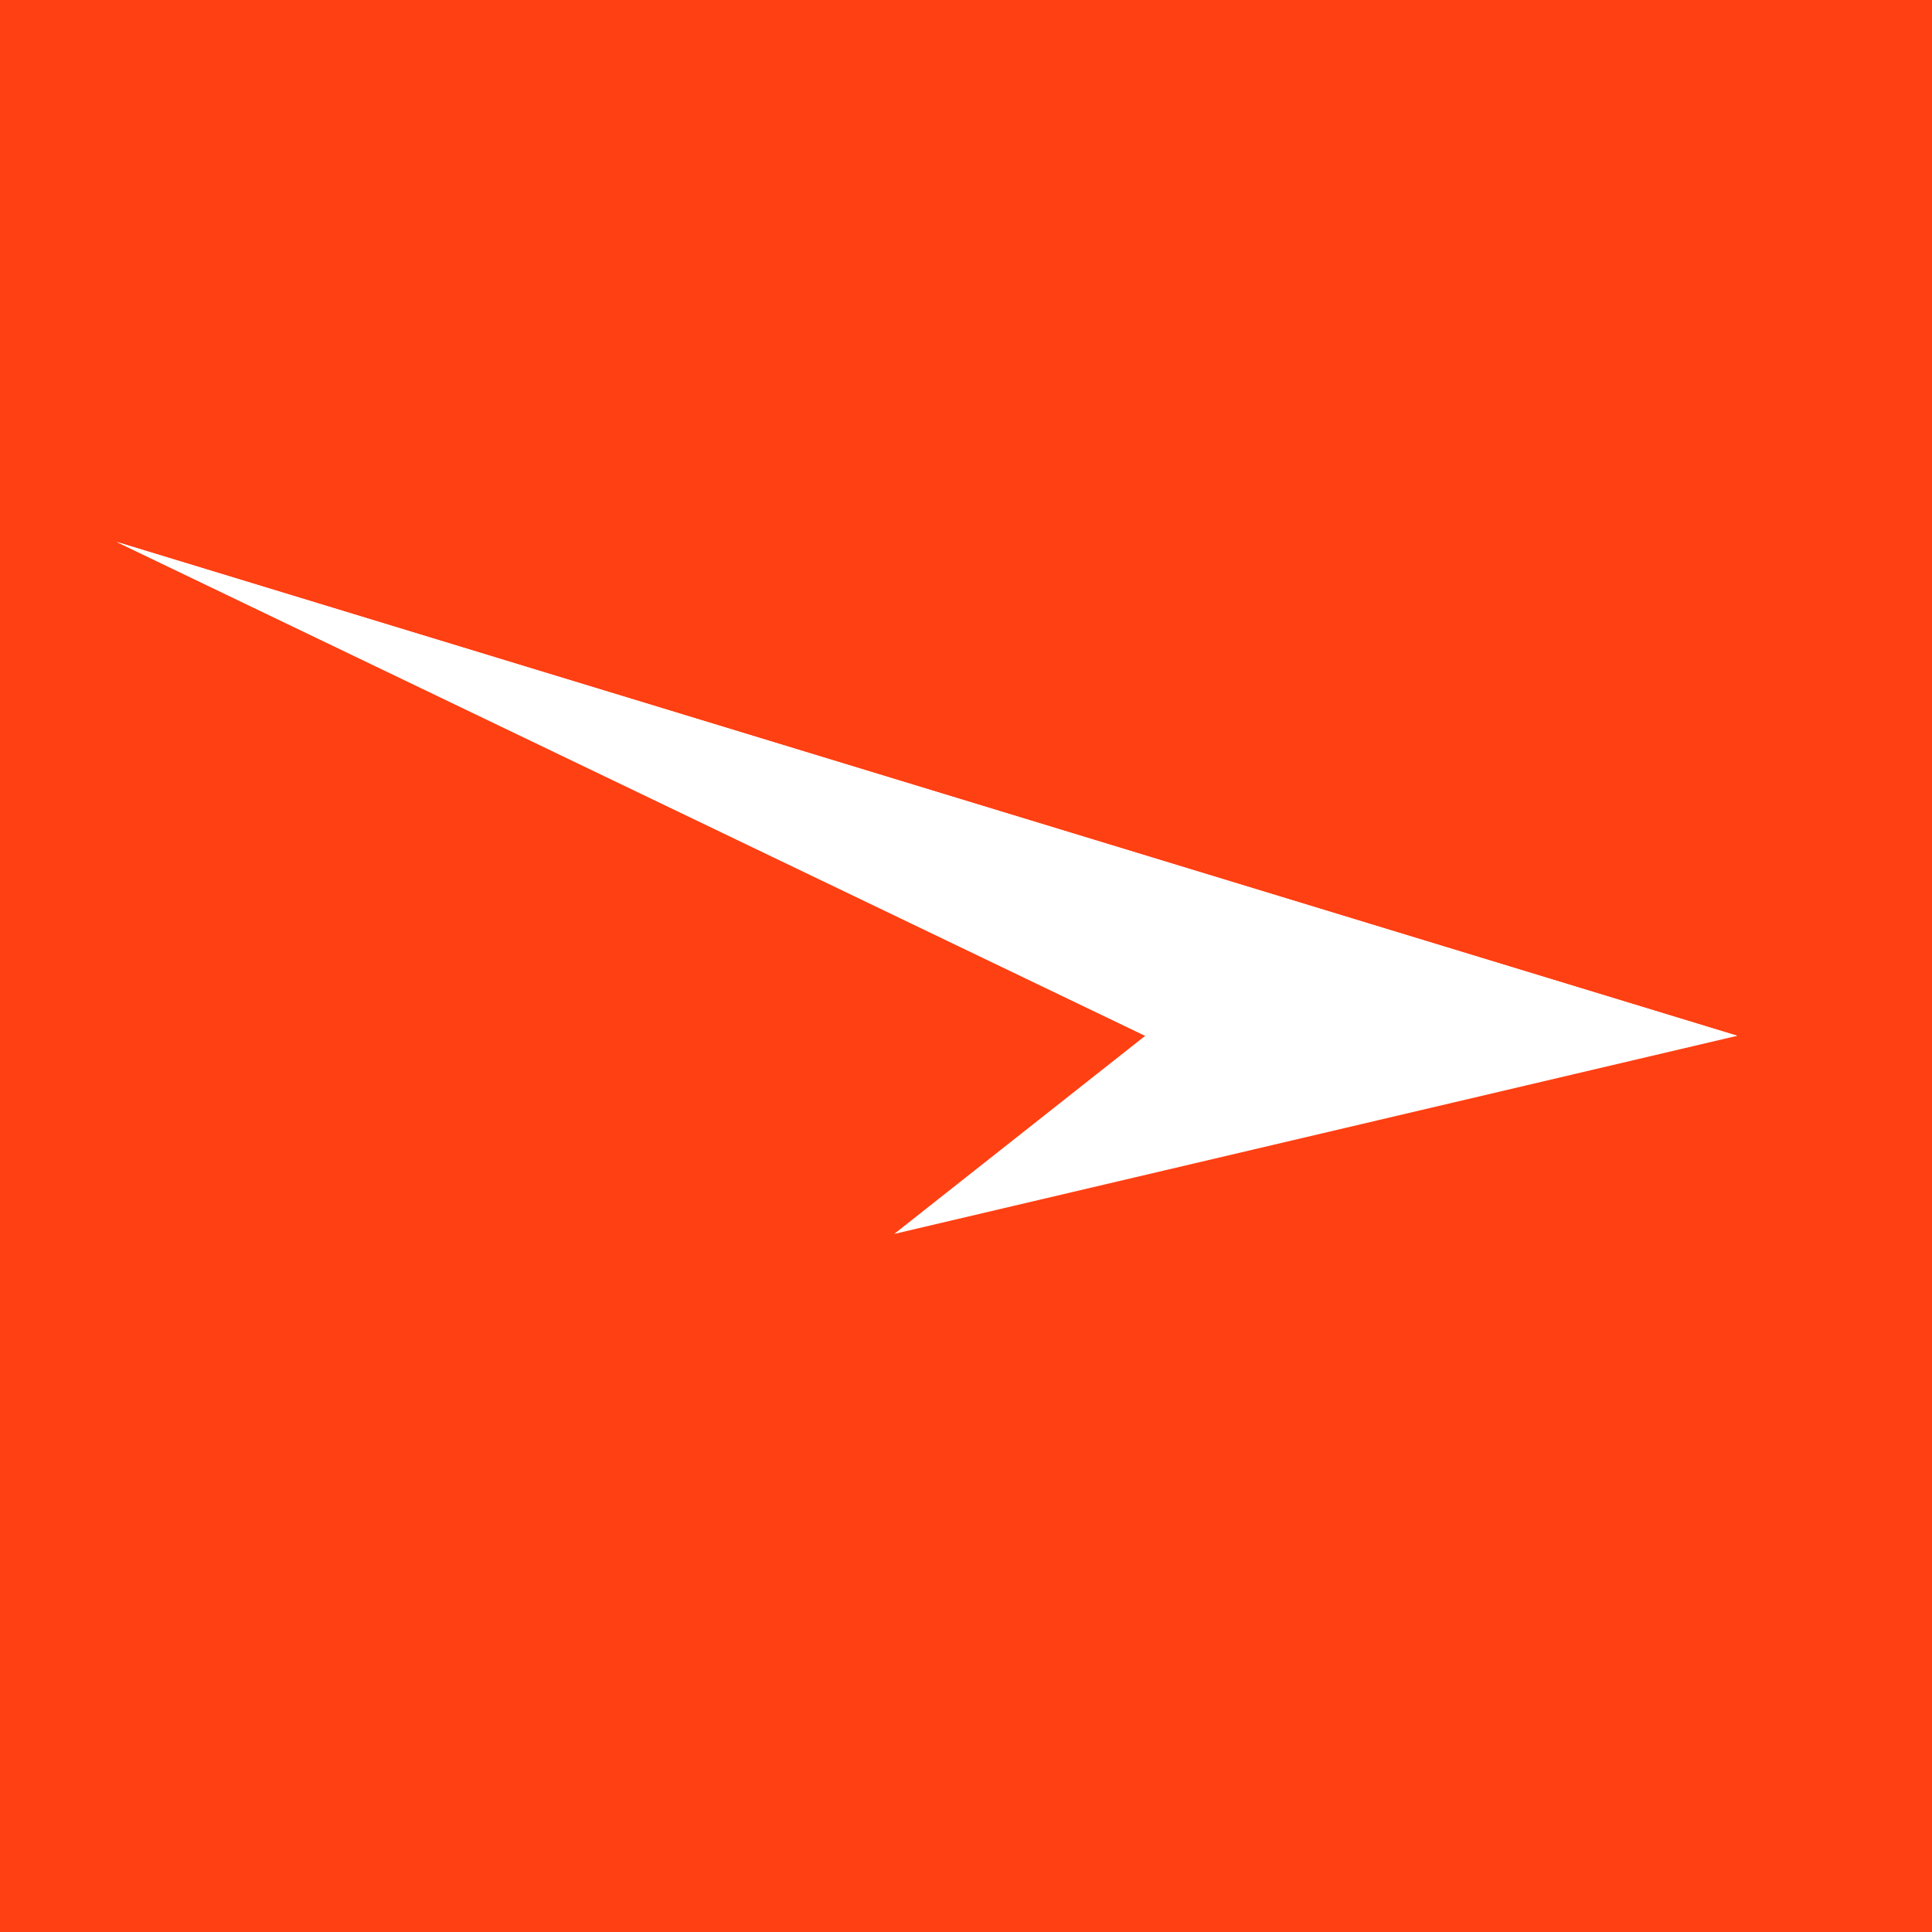 <svg width="50" height="50" viewBox="0 0 50 50" fill="none" xmlns="http://www.w3.org/2000/svg">
<rect width="50" height="50" fill="#FF4013"/>
<g clip-path="url(#clip0_54_1598)">
<path fill-rule="evenodd" clip-rule="evenodd" d="M44.96 26.806L23.142 31.934L29.639 26.806L3.02 14.025L44.96 26.806Z" fill="white"/>
<path fill-rule="evenodd" clip-rule="evenodd" d="M44.959 26.806H29.637L3.018 14.025L44.959 26.806Z" fill="white"/>
</g>
<defs>
<clipPath id="clip0_54_1598">
<rect width="42" height="18" fill="white" transform="translate(3 14)"/>
</clipPath>
</defs>
</svg>
